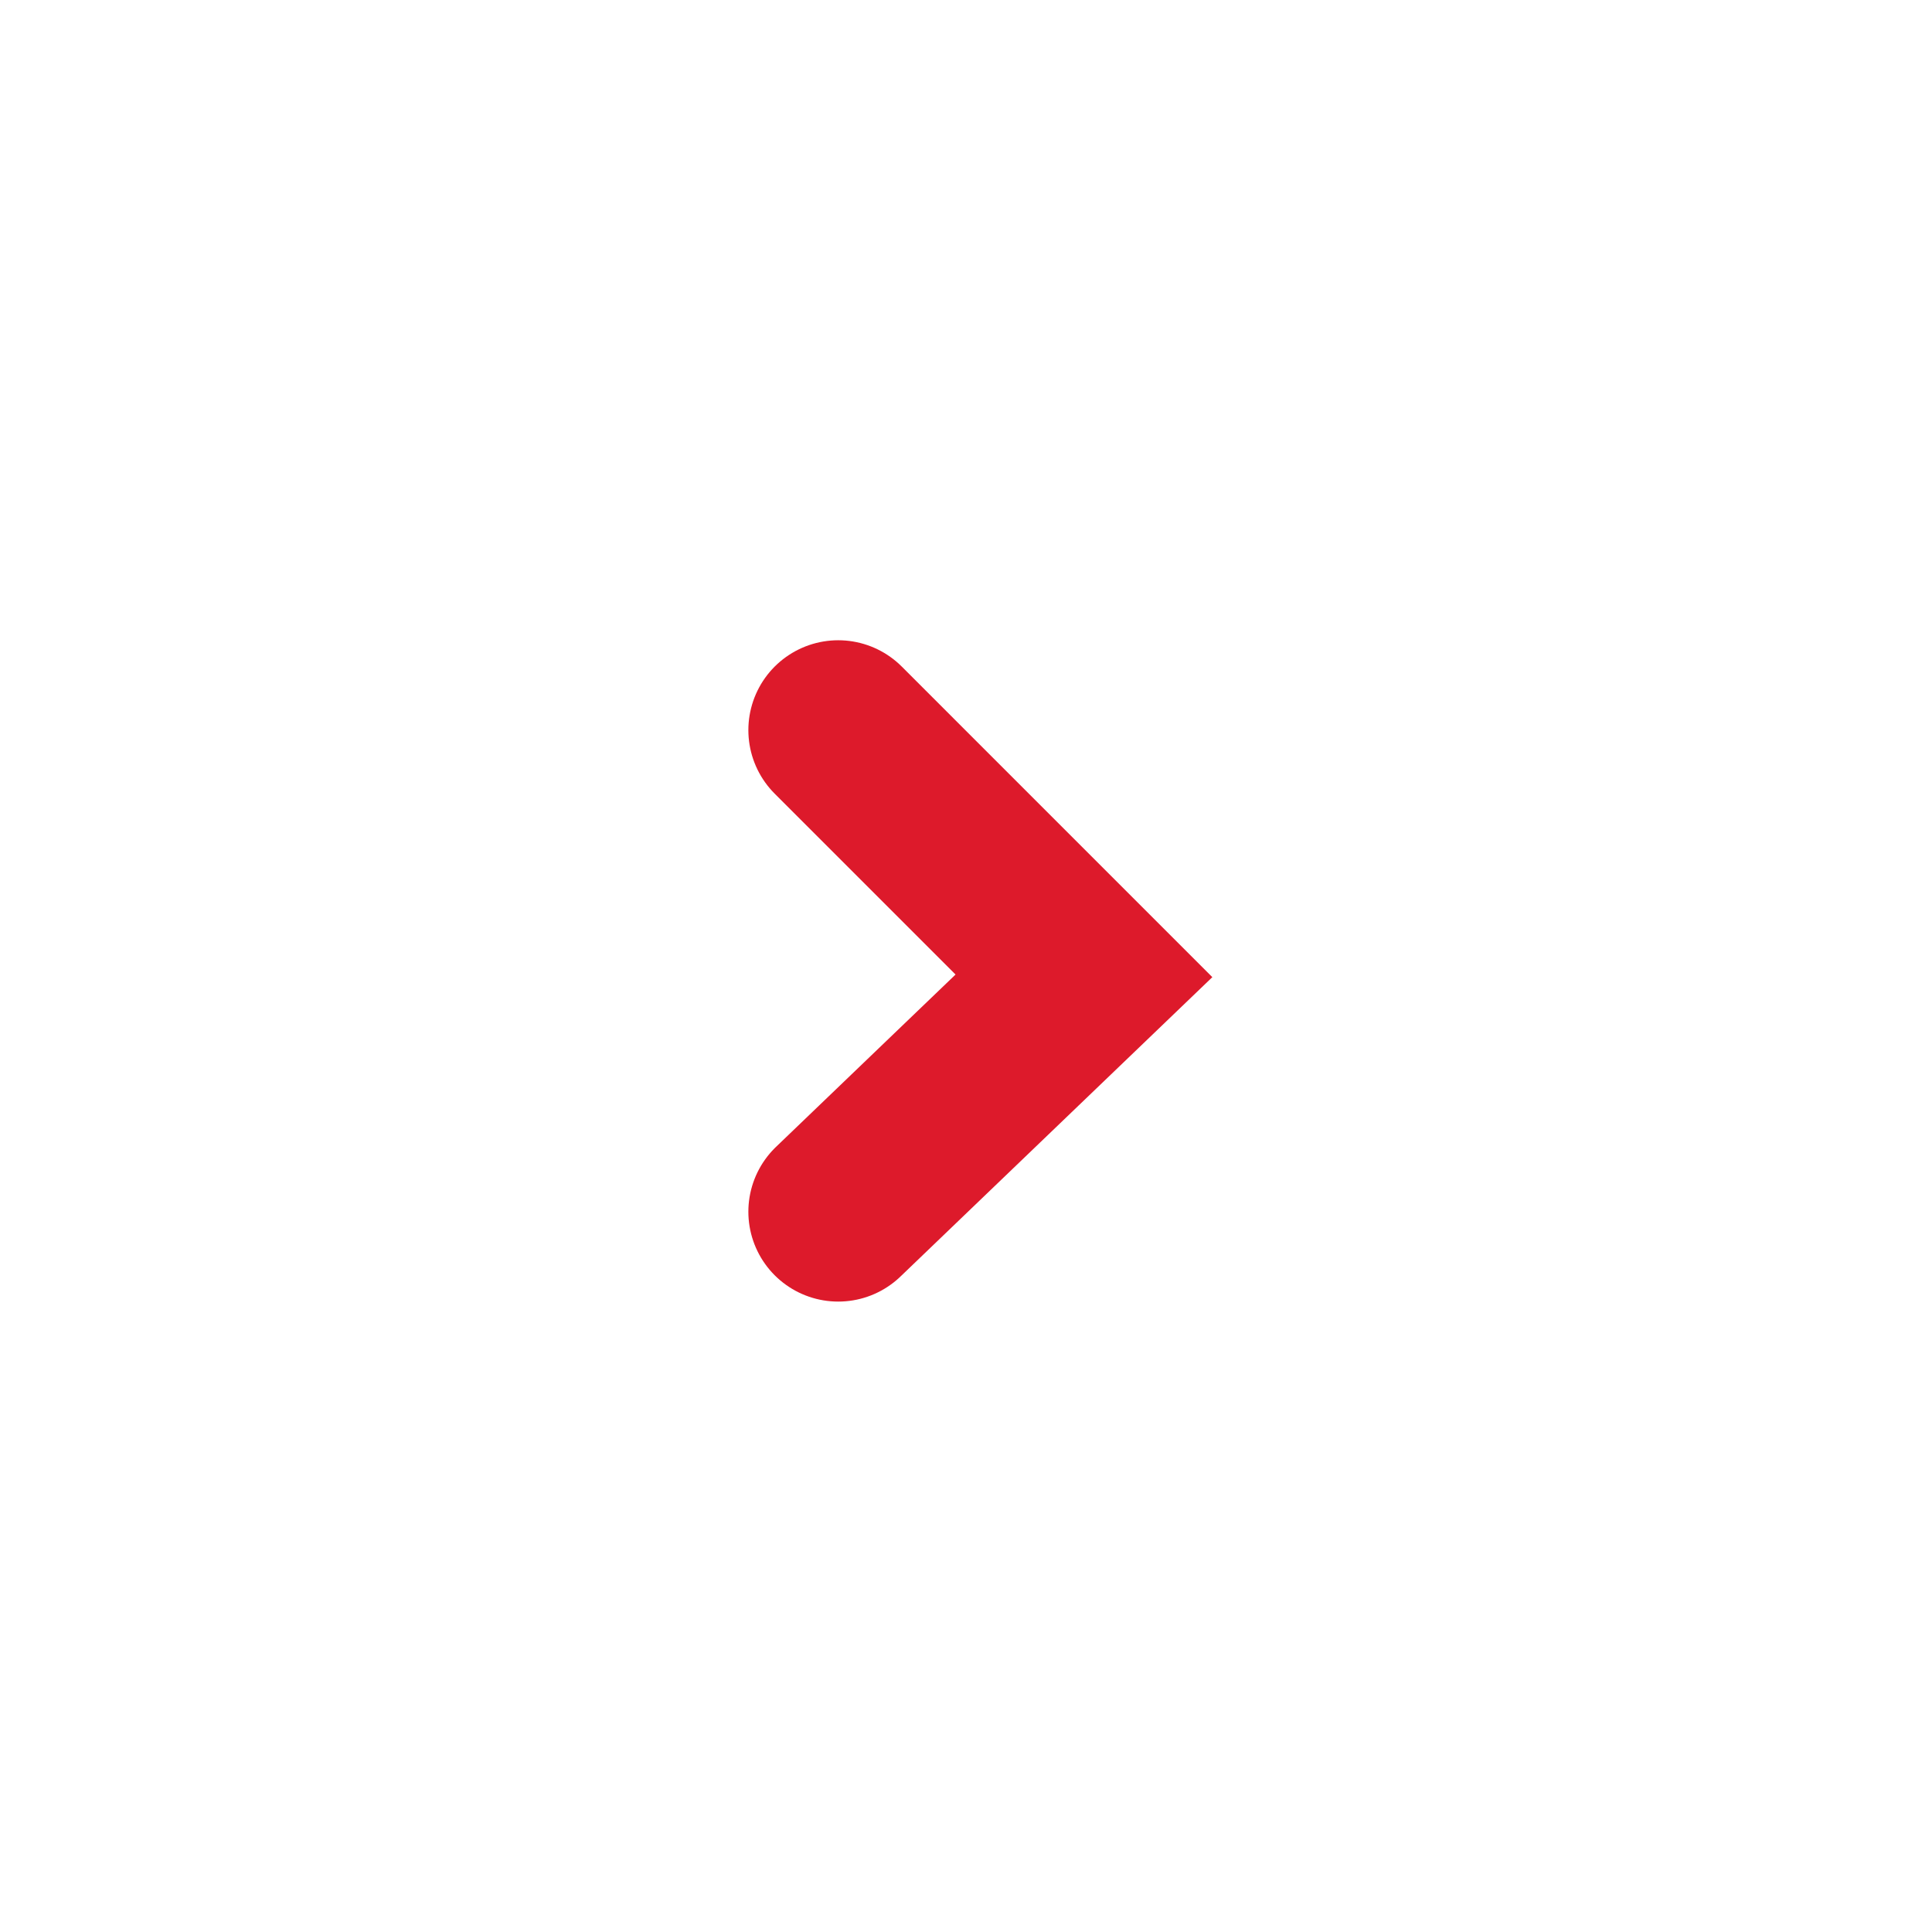 <svg width="43" height="43" viewBox="0 0 43 43" fill="none" xmlns="http://www.w3.org/2000/svg">
<g id="Group 798" filter="url(#filter0_d_562_16363)">
<circle id="Ellipse 31" cx="17.5" cy="17.5" r="17.5" transform="matrix(-1 0 0 1 39 0)" fill="white"/>
<path id="Vector 74" d="M18.656 12.25L24.125 17.719L18.656 22.969" stroke="#DD1A2B" stroke-width="4" stroke-linecap="round"/>
</g>
<defs>
<filter id="filter0_d_562_16363" x="0" y="0" width="43" height="43" filterUnits="userSpaceOnUse" color-interpolation-filters="sRGB">
<feFlood flood-opacity="0" result="BackgroundImageFix"/>
<feColorMatrix in="SourceAlpha" type="matrix" values="0 0 0 0 0 0 0 0 0 0 0 0 0 0 0 0 0 0 127 0" result="hardAlpha"/>
<feOffset dy="4"/>
<feGaussianBlur stdDeviation="2"/>
<feComposite in2="hardAlpha" operator="out"/>
<feColorMatrix type="matrix" values="0 0 0 0 0 0 0 0 0 0 0 0 0 0 0 0 0 0 0.25 0"/>
<feBlend mode="normal" in2="BackgroundImageFix" result="effect1_dropShadow_562_16363"/>
<feBlend mode="normal" in="SourceGraphic" in2="effect1_dropShadow_562_16363" result="shape"/>
</filter>
</defs>
</svg>
